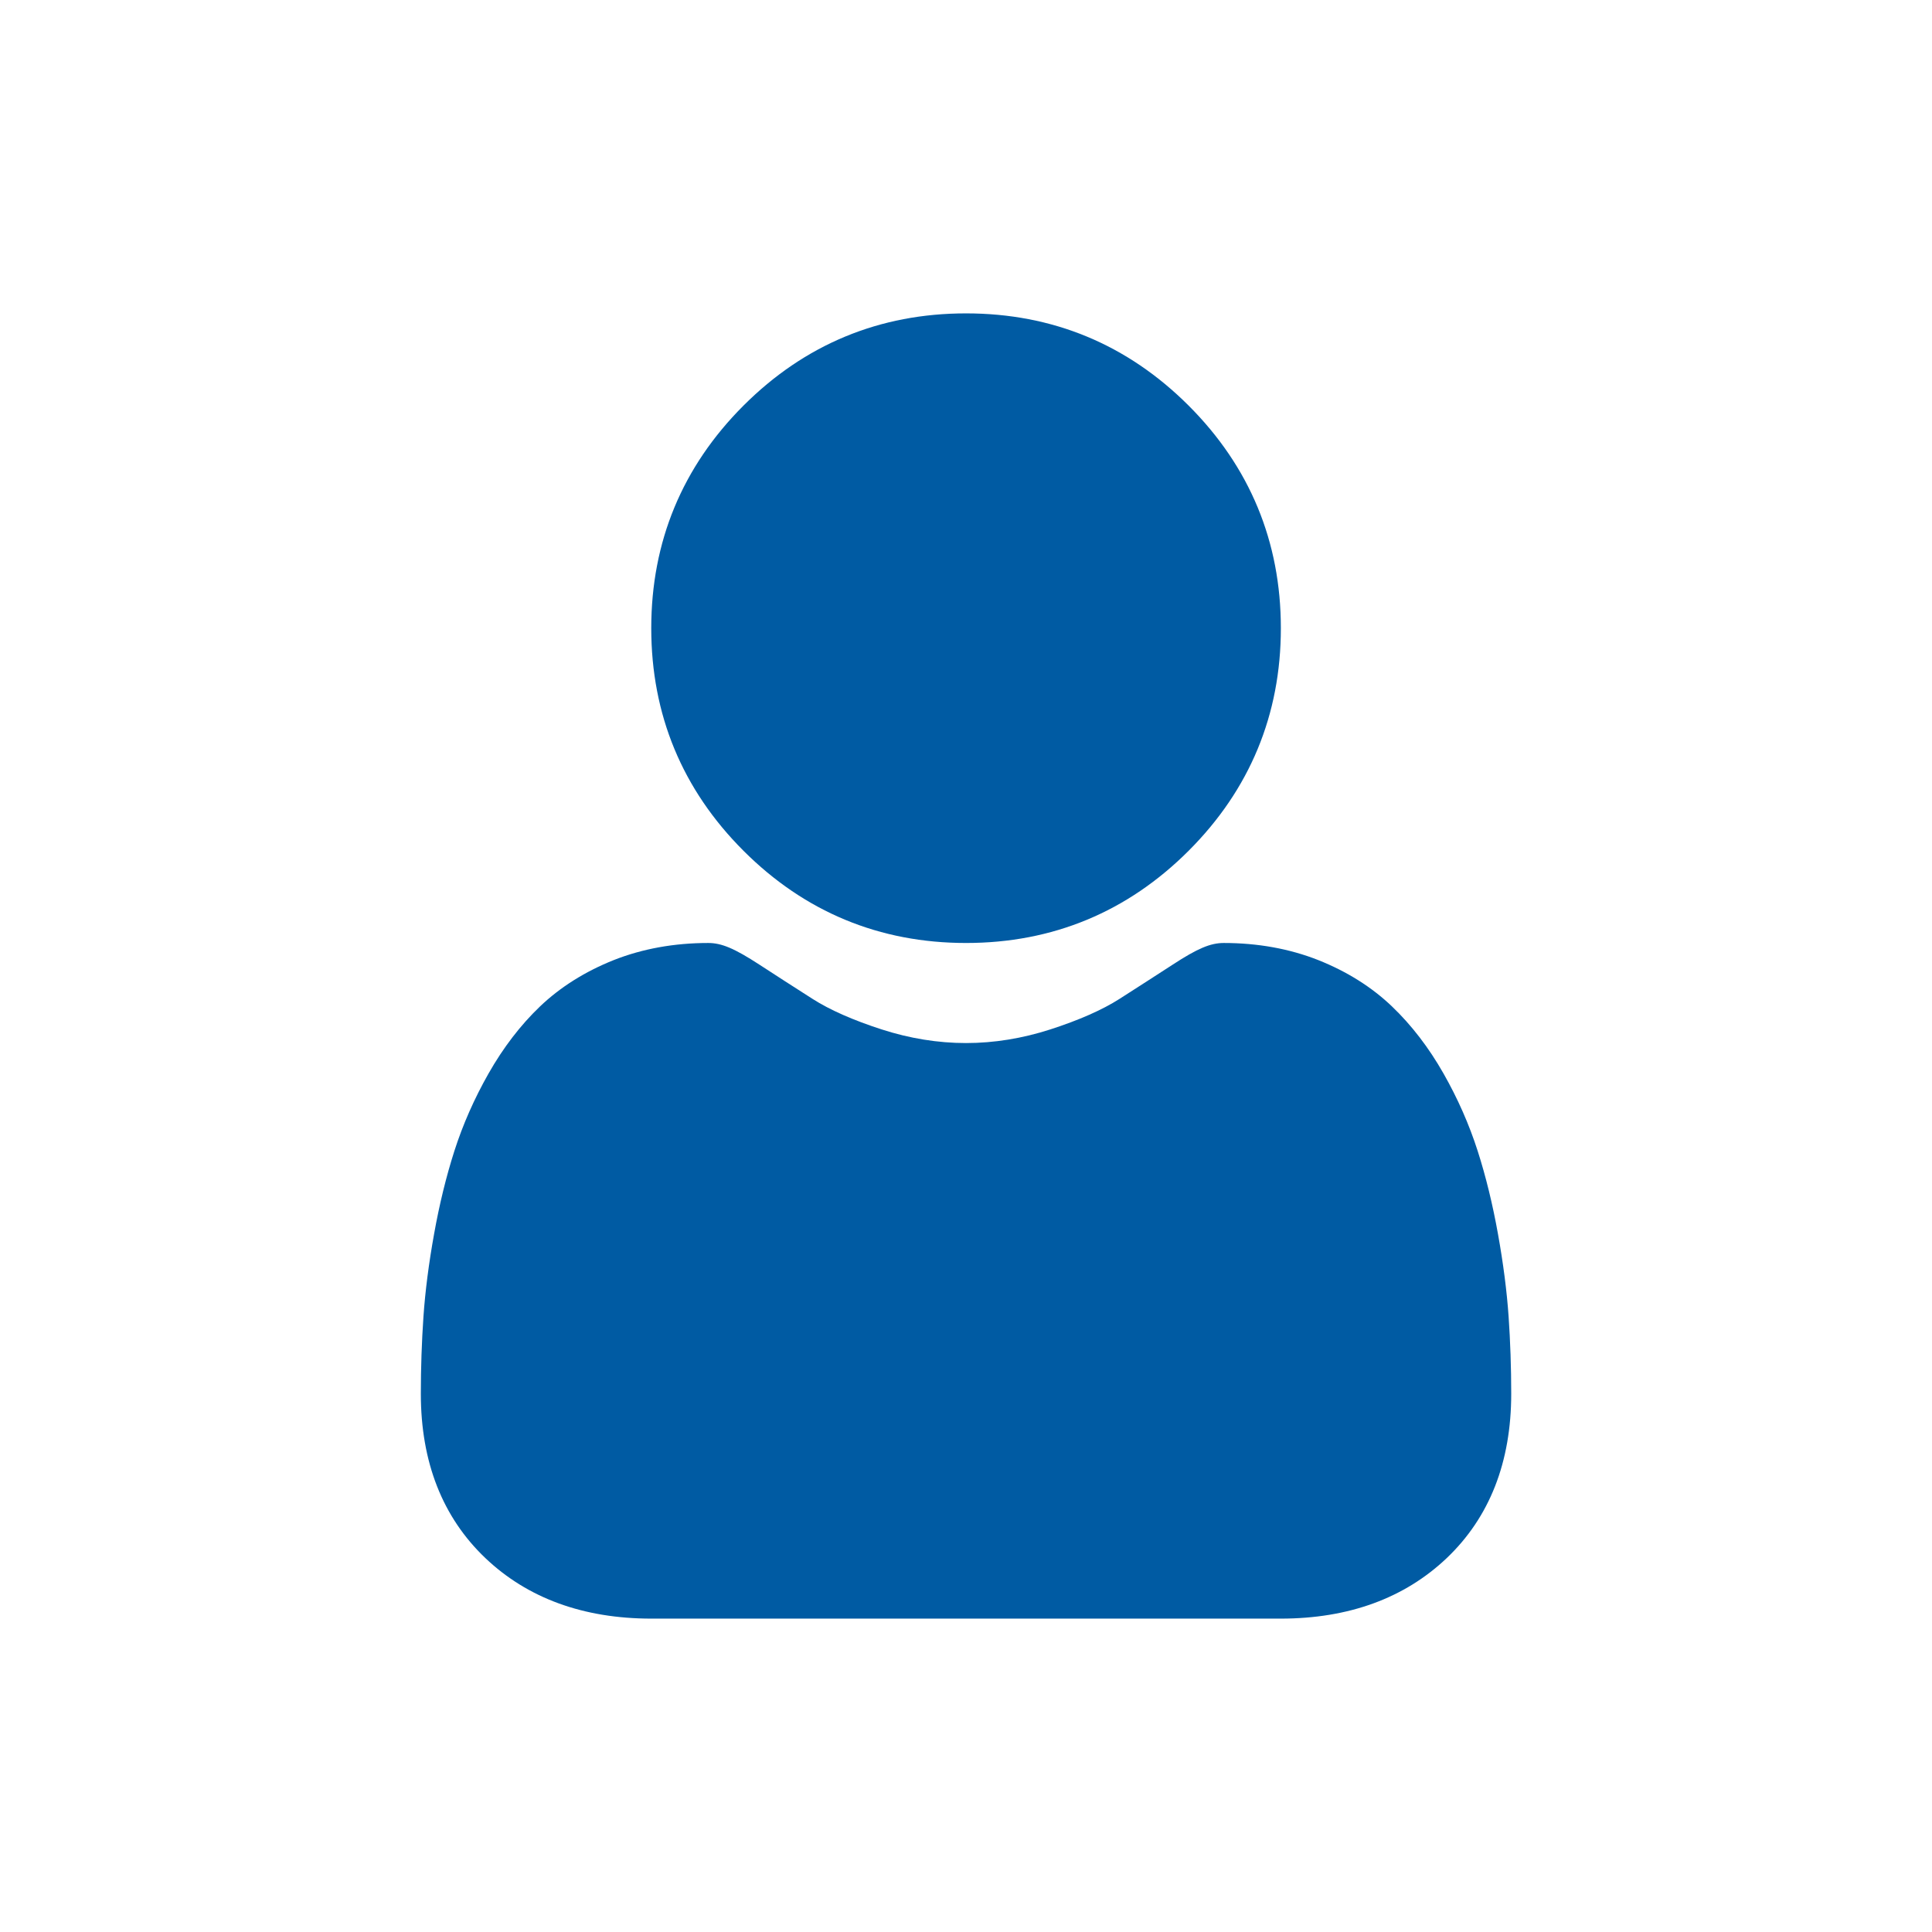 <svg width="34" height="34" viewBox="0 0 34 34" fill="none" xmlns="http://www.w3.org/2000/svg">
<path d="M17.001 16.595C18.523 16.595 19.841 16.049 20.918 14.972C21.995 13.895 22.541 12.577 22.541 11.055C22.541 9.533 21.995 8.215 20.918 7.138C19.84 6.061 18.523 5.515 17.001 5.515C15.479 5.515 14.161 6.061 13.084 7.138C12.007 8.215 11.461 9.533 11.461 11.055C11.461 12.577 12.007 13.895 13.084 14.972C14.161 16.049 15.479 16.595 17.001 16.595Z" fill="#005BA3"/>
<path d="M26.549 23.17C26.518 22.722 26.455 22.233 26.362 21.717C26.269 21.197 26.149 20.705 26.005 20.256C25.856 19.791 25.654 19.333 25.404 18.893C25.145 18.437 24.84 18.04 24.498 17.713C24.141 17.371 23.703 17.096 23.197 16.895C22.693 16.696 22.134 16.595 21.536 16.595C21.302 16.595 21.074 16.691 20.636 16.977C20.366 17.152 20.05 17.356 19.698 17.581C19.397 17.773 18.988 17.953 18.484 18.116C17.992 18.275 17.493 18.356 17 18.356C16.507 18.356 16.008 18.275 15.516 18.116C15.012 17.953 14.604 17.773 14.303 17.581C13.954 17.358 13.638 17.155 13.364 16.976C12.926 16.691 12.699 16.595 12.464 16.595C11.866 16.595 11.307 16.696 10.803 16.895C10.298 17.096 9.86 17.371 9.502 17.713C9.16 18.04 8.856 18.437 8.597 18.893C8.347 19.333 8.145 19.791 7.996 20.256C7.852 20.706 7.732 21.197 7.639 21.717C7.546 22.233 7.483 22.722 7.452 23.171C7.422 23.611 7.406 24.068 7.406 24.529C7.406 25.73 7.788 26.702 8.541 27.419C9.284 28.126 10.267 28.485 11.463 28.485H22.538C23.734 28.485 24.717 28.126 25.461 27.419C26.214 26.702 26.595 25.73 26.595 24.529C26.595 24.066 26.579 23.608 26.549 23.17Z" fill="#005BA3"/>
</svg>
